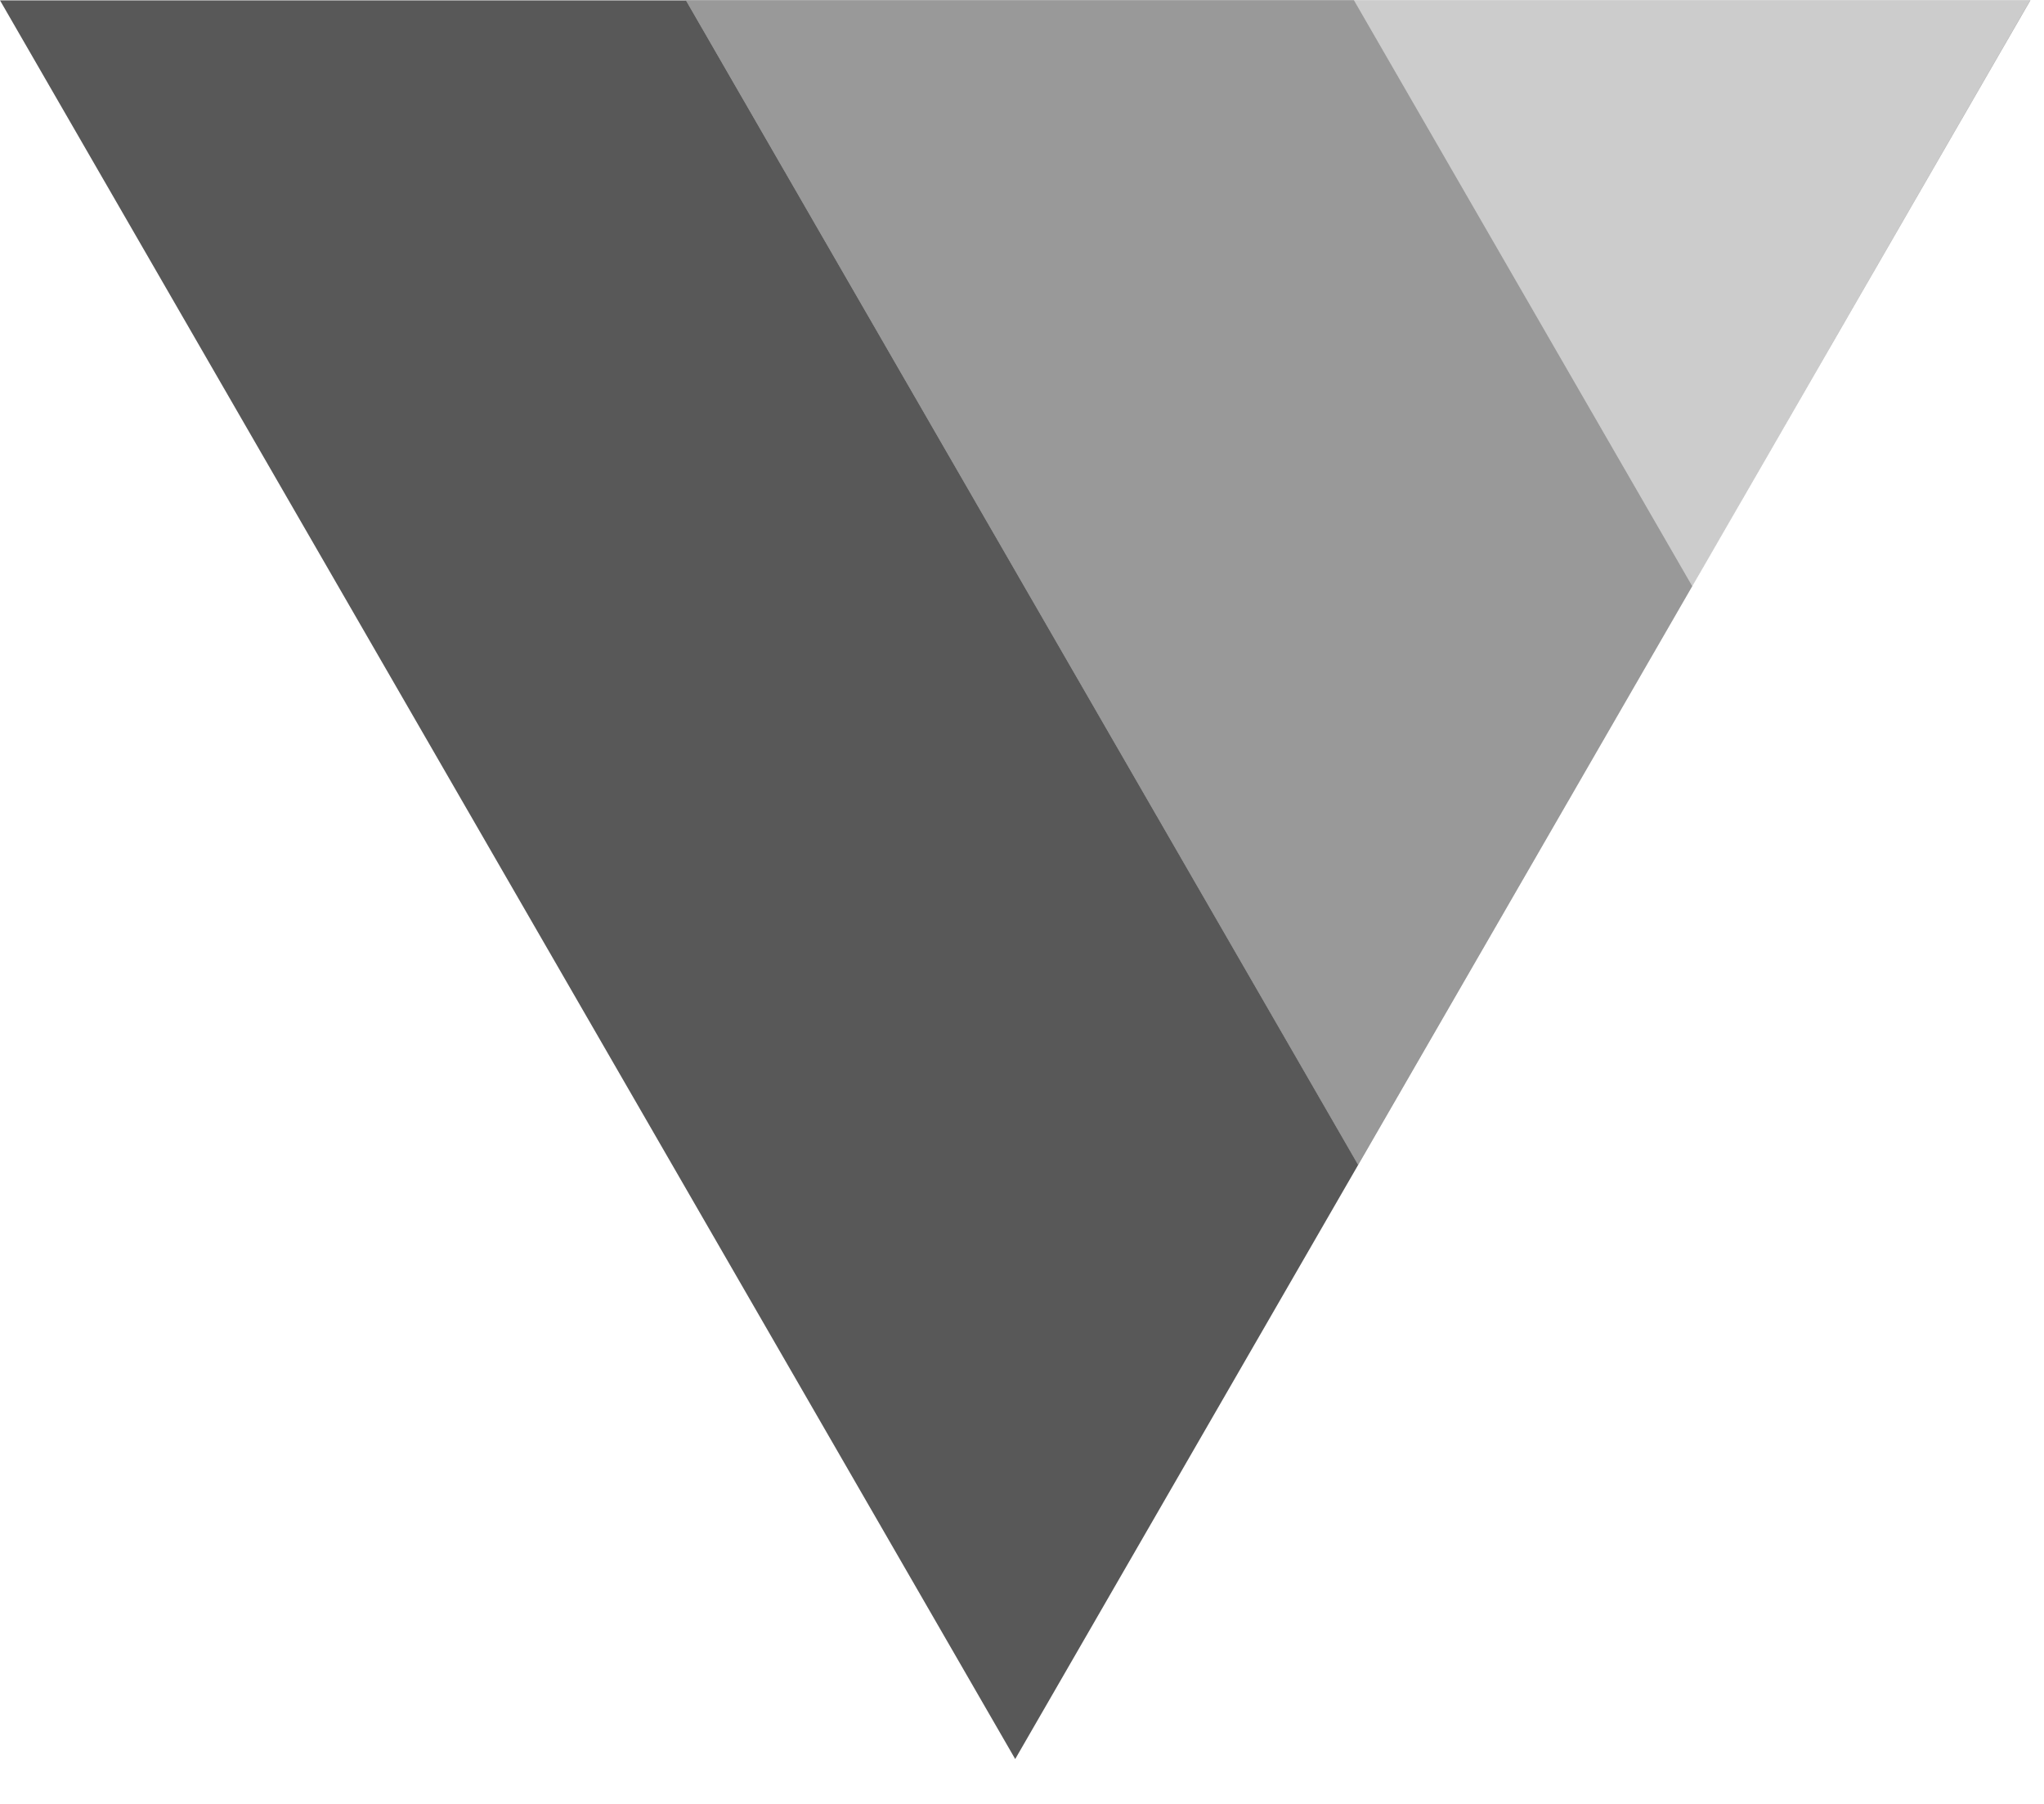 <svg xmlns="http://www.w3.org/2000/svg" width="34" height="30" fill="none" viewBox="0 0 34 30">
  <path fill="#202020" fill-opacity=".75" fill-rule="evenodd" d="M28.148 9.746 33.77.006h.003L16.887 29.254 0 .006h11.41L22.59 19.37l5.558-9.625Z" clip-rule="evenodd"/>
  <path fill="#000" fill-opacity=".4" fill-rule="evenodd" d="m11.407.001 11.183 19.37 5.558-9.625L22.521.002h11.251-22.366Z" clip-rule="evenodd"/>
  <path fill="#000" fill-opacity=".2" d="M28.148 9.746 22.521.002h11.251l-5.626 9.744Z"/>
</svg>
